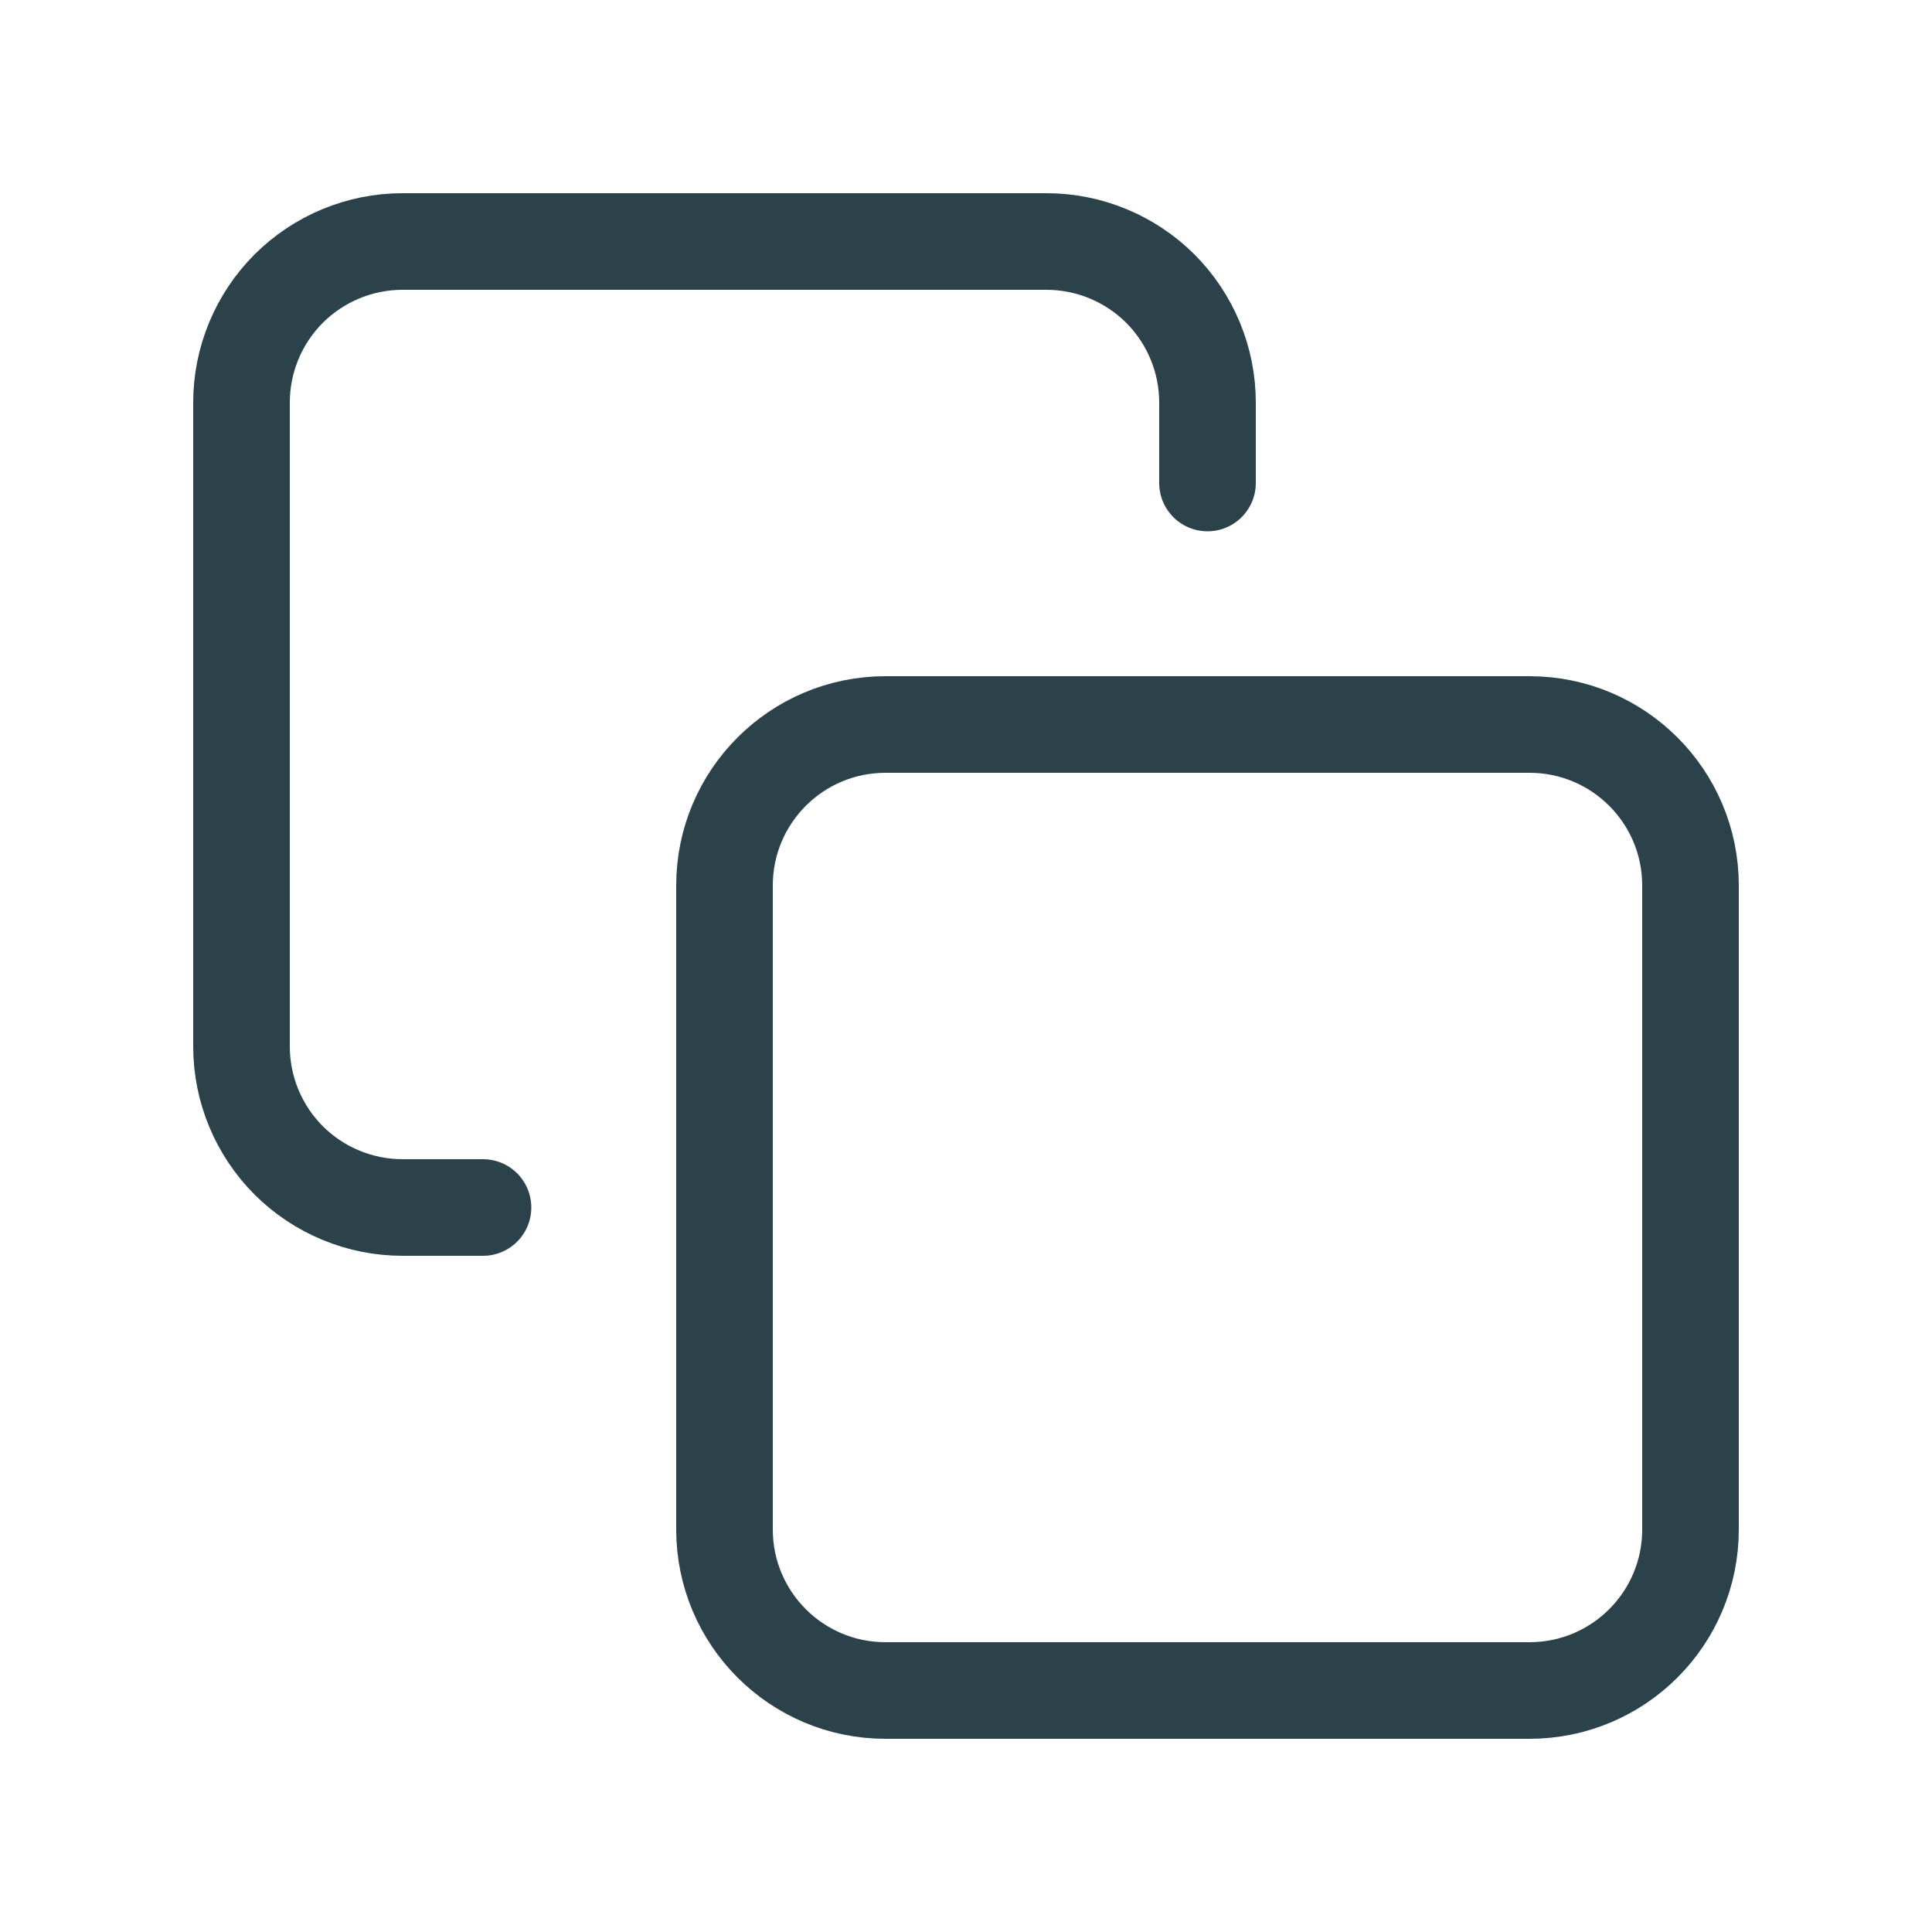<svg width="20" height="20" viewBox="0 0 20 20" fill="none" xmlns="http://www.w3.org/2000/svg">
  <g clip-path="url(#clip0_1118_3394)">
  <path d="M15.833 7.5H9.167C8.246 7.5 7.5 8.246 7.5 9.167V15.833C7.5 16.754 8.246 17.5 9.167 17.5H15.833C16.754 17.5 17.5 16.754 17.5 15.833V9.167C17.5 8.246 16.754 7.5 15.833 7.5Z" stroke="#2B424B" stroke-linecap="round" stroke-linejoin="round"/>
  <path d="M5 12.5H4.167C3.725 12.5 3.301 12.324 2.988 12.012C2.676 11.699 2.5 11.275 2.5 10.833V4.167C2.5 3.725 2.676 3.301 2.988 2.988C3.301 2.676 3.725 2.5 4.167 2.5H10.833C11.275 2.5 11.699 2.676 12.012 2.988C12.324 3.301 12.5 3.725 12.5 4.167V5" stroke="#2B424B" stroke-linecap="round" stroke-linejoin="round"/>
  </g>
  <defs>
  <clipPath id="clip0_1118_3394">
  <rect width="20" height="20" fill="white"/>
  </clipPath>
  </defs>
</svg>      
